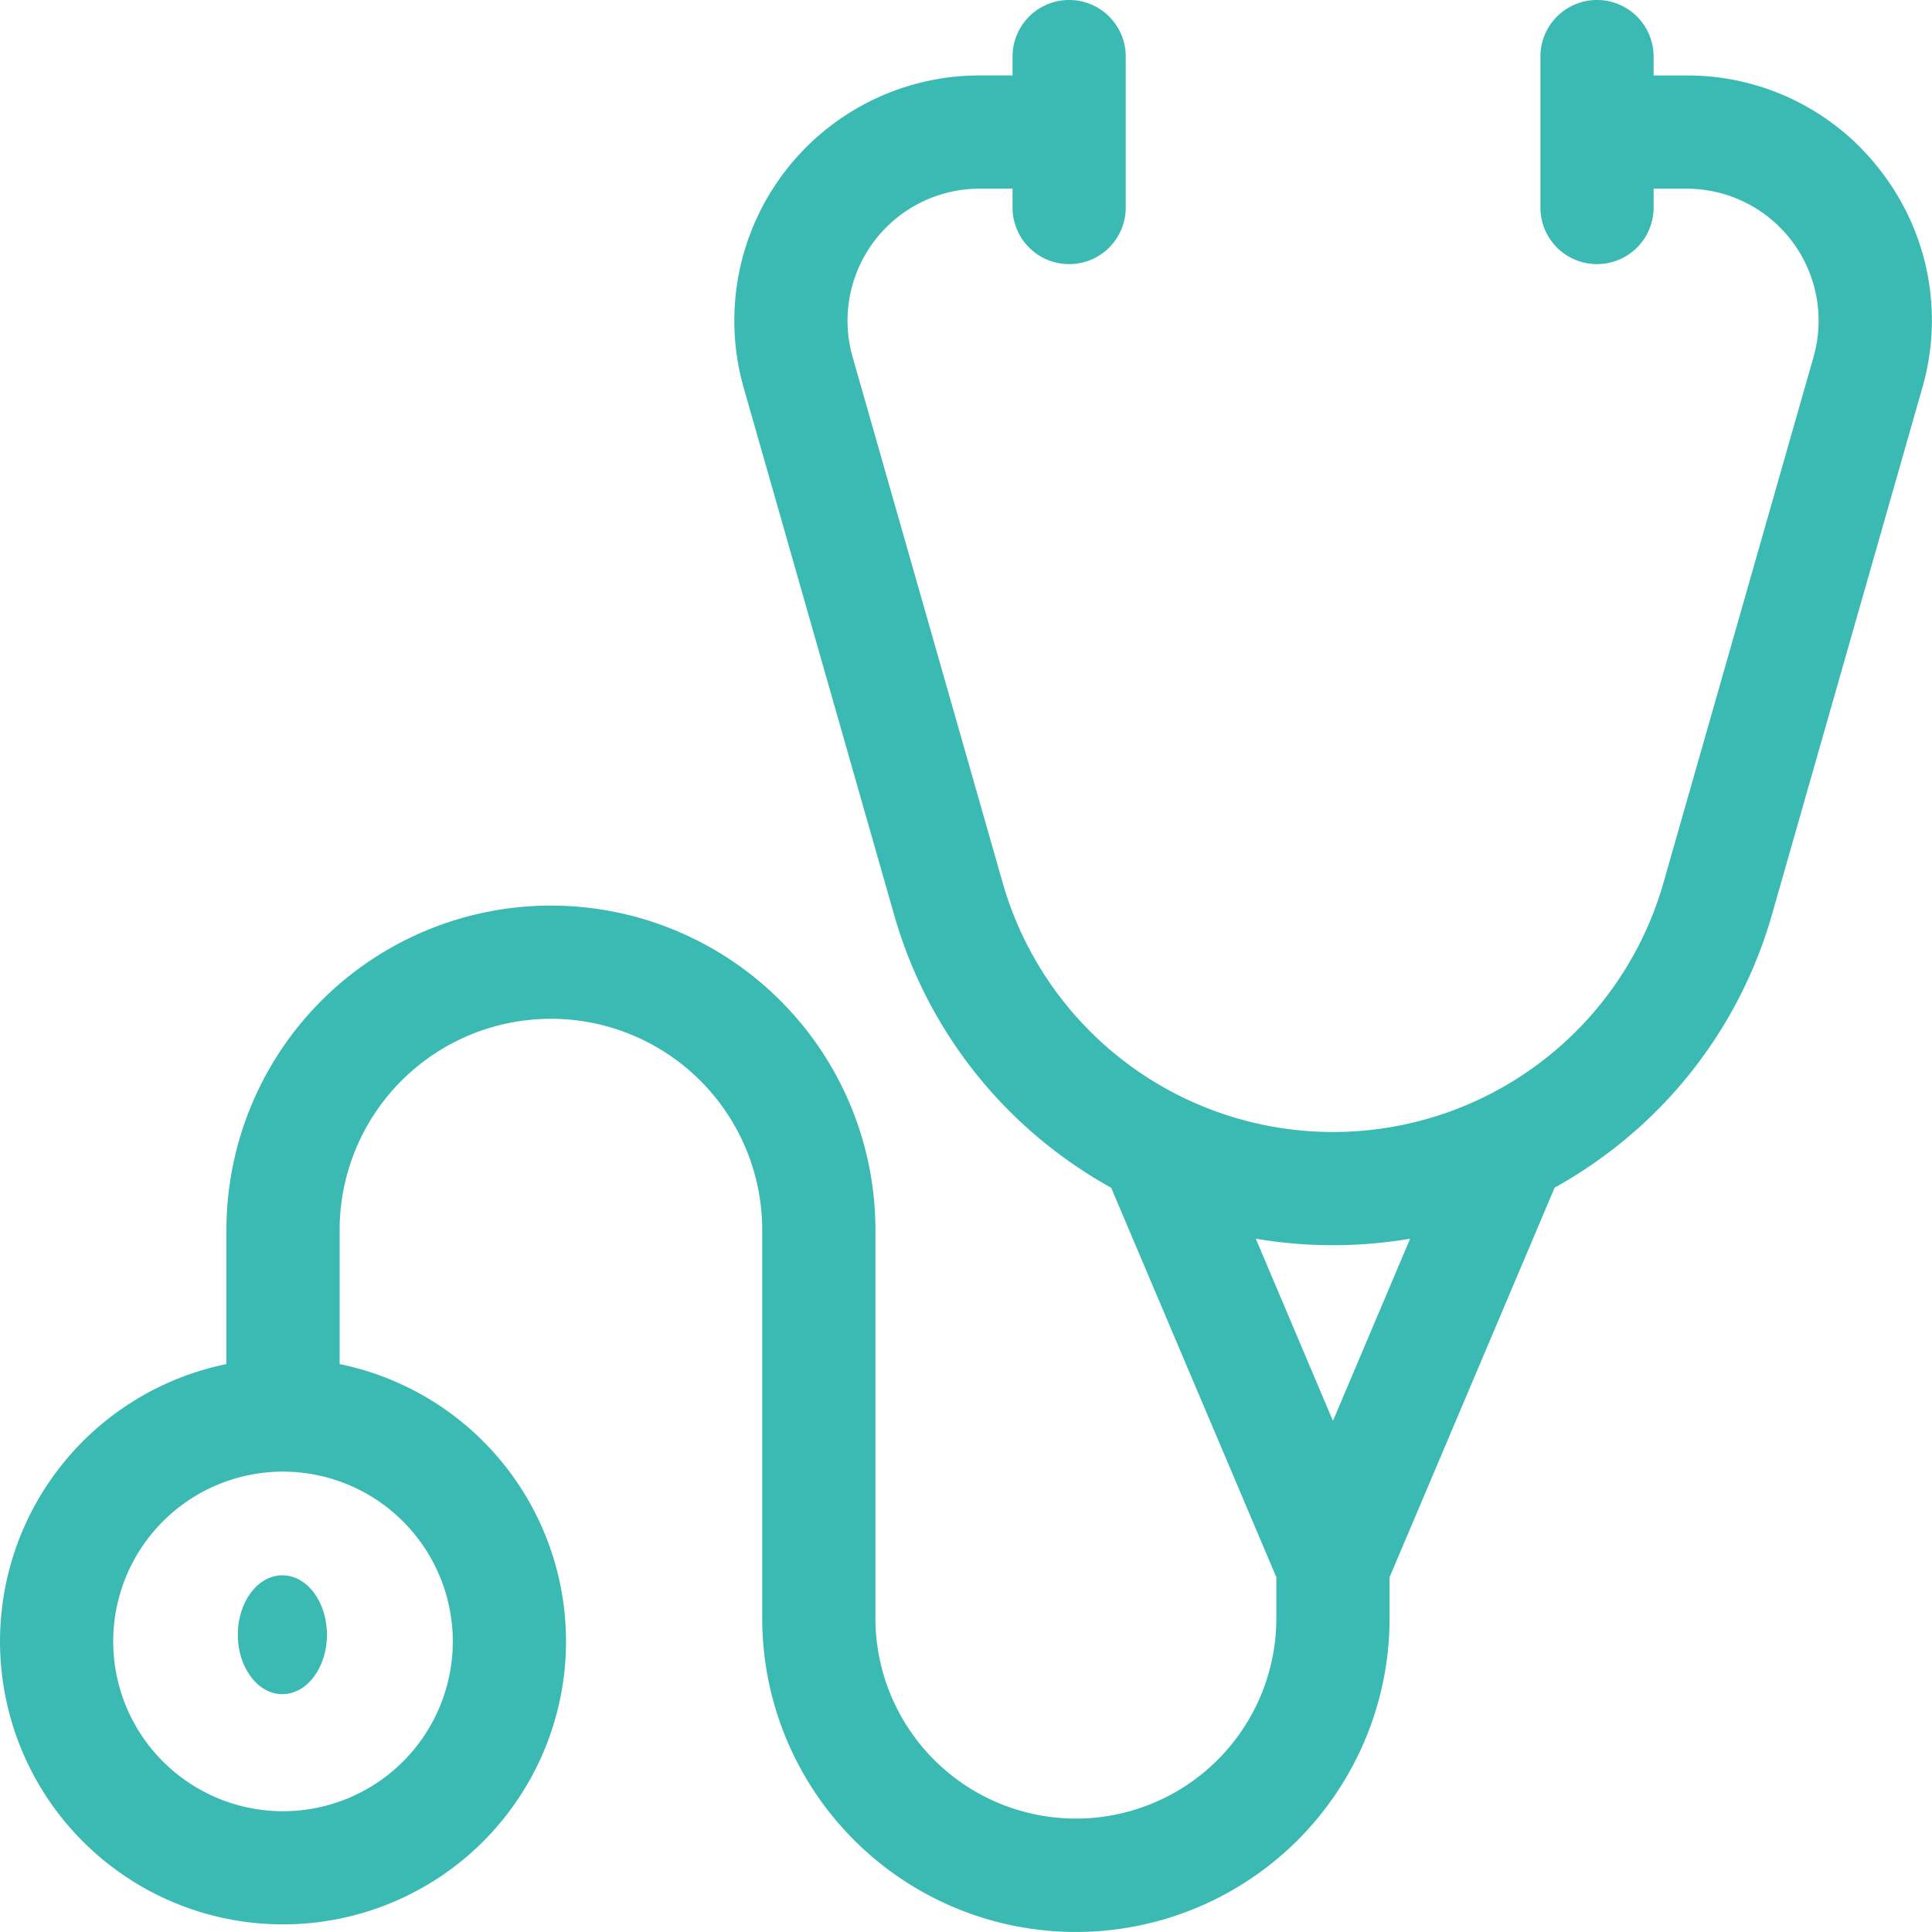 <?xml version="1.0" encoding="UTF-8"?>
<svg xmlns="http://www.w3.org/2000/svg" width="52.785" height="52.784" viewBox="0 0 52.785 52.784">
  <g id="info_07" transform="translate(0 -0.007)">
    <path id="Trazado_5019" data-name="Trazado 5019" d="M51.429,4.735a6.646,6.646,0,0,0-5.35-2.666h-.9V1.553a1.546,1.546,0,1,0-3.093,0V5.677a1.546,1.546,0,1,0,3.093,0V5.162h.9a3.608,3.608,0,0,1,3.469,4.6l-4.1,14.365a9.388,9.388,0,0,1-18.053,0l-4.1-14.365a3.608,3.608,0,0,1,3.469-4.6h.9v.515a1.546,1.546,0,0,0,3.093,0V1.553a1.546,1.546,0,0,0-3.093,0v.515h-.9a6.7,6.7,0,0,0-6.443,8.542l4.1,14.365A12.386,12.386,0,0,0,28.9,31.511a12.647,12.647,0,0,0,1.459.948L34.872,43.1v1.116a5.477,5.477,0,0,1-10.954,0V33.615a8.866,8.866,0,0,0-17.732,0v3.661a7.732,7.732,0,1,0,3.093,0V33.615a5.773,5.773,0,0,1,11.546,0V44.221a8.57,8.57,0,1,0,17.14,0V43.1l4.51-10.645a12.636,12.636,0,0,0,1.459-.948,12.386,12.386,0,0,0,4.485-6.535l4.1-14.365a6.646,6.646,0,0,0-1.094-5.876ZM12.371,44.853a4.639,4.639,0,1,1-4.639-4.639A4.644,4.644,0,0,1,12.371,44.853Zm24.047-6.026L34.31,33.85a12.6,12.6,0,0,0,4.217,0Z" fill="#3bbab3"></path>
    <ellipse id="Elipse_130" data-name="Elipse 130" cx="1.218" cy="1.624" rx="1.218" ry="1.624" transform="translate(6.497 43.046)" fill="#3bbab3"></ellipse>
  </g>
</svg>

